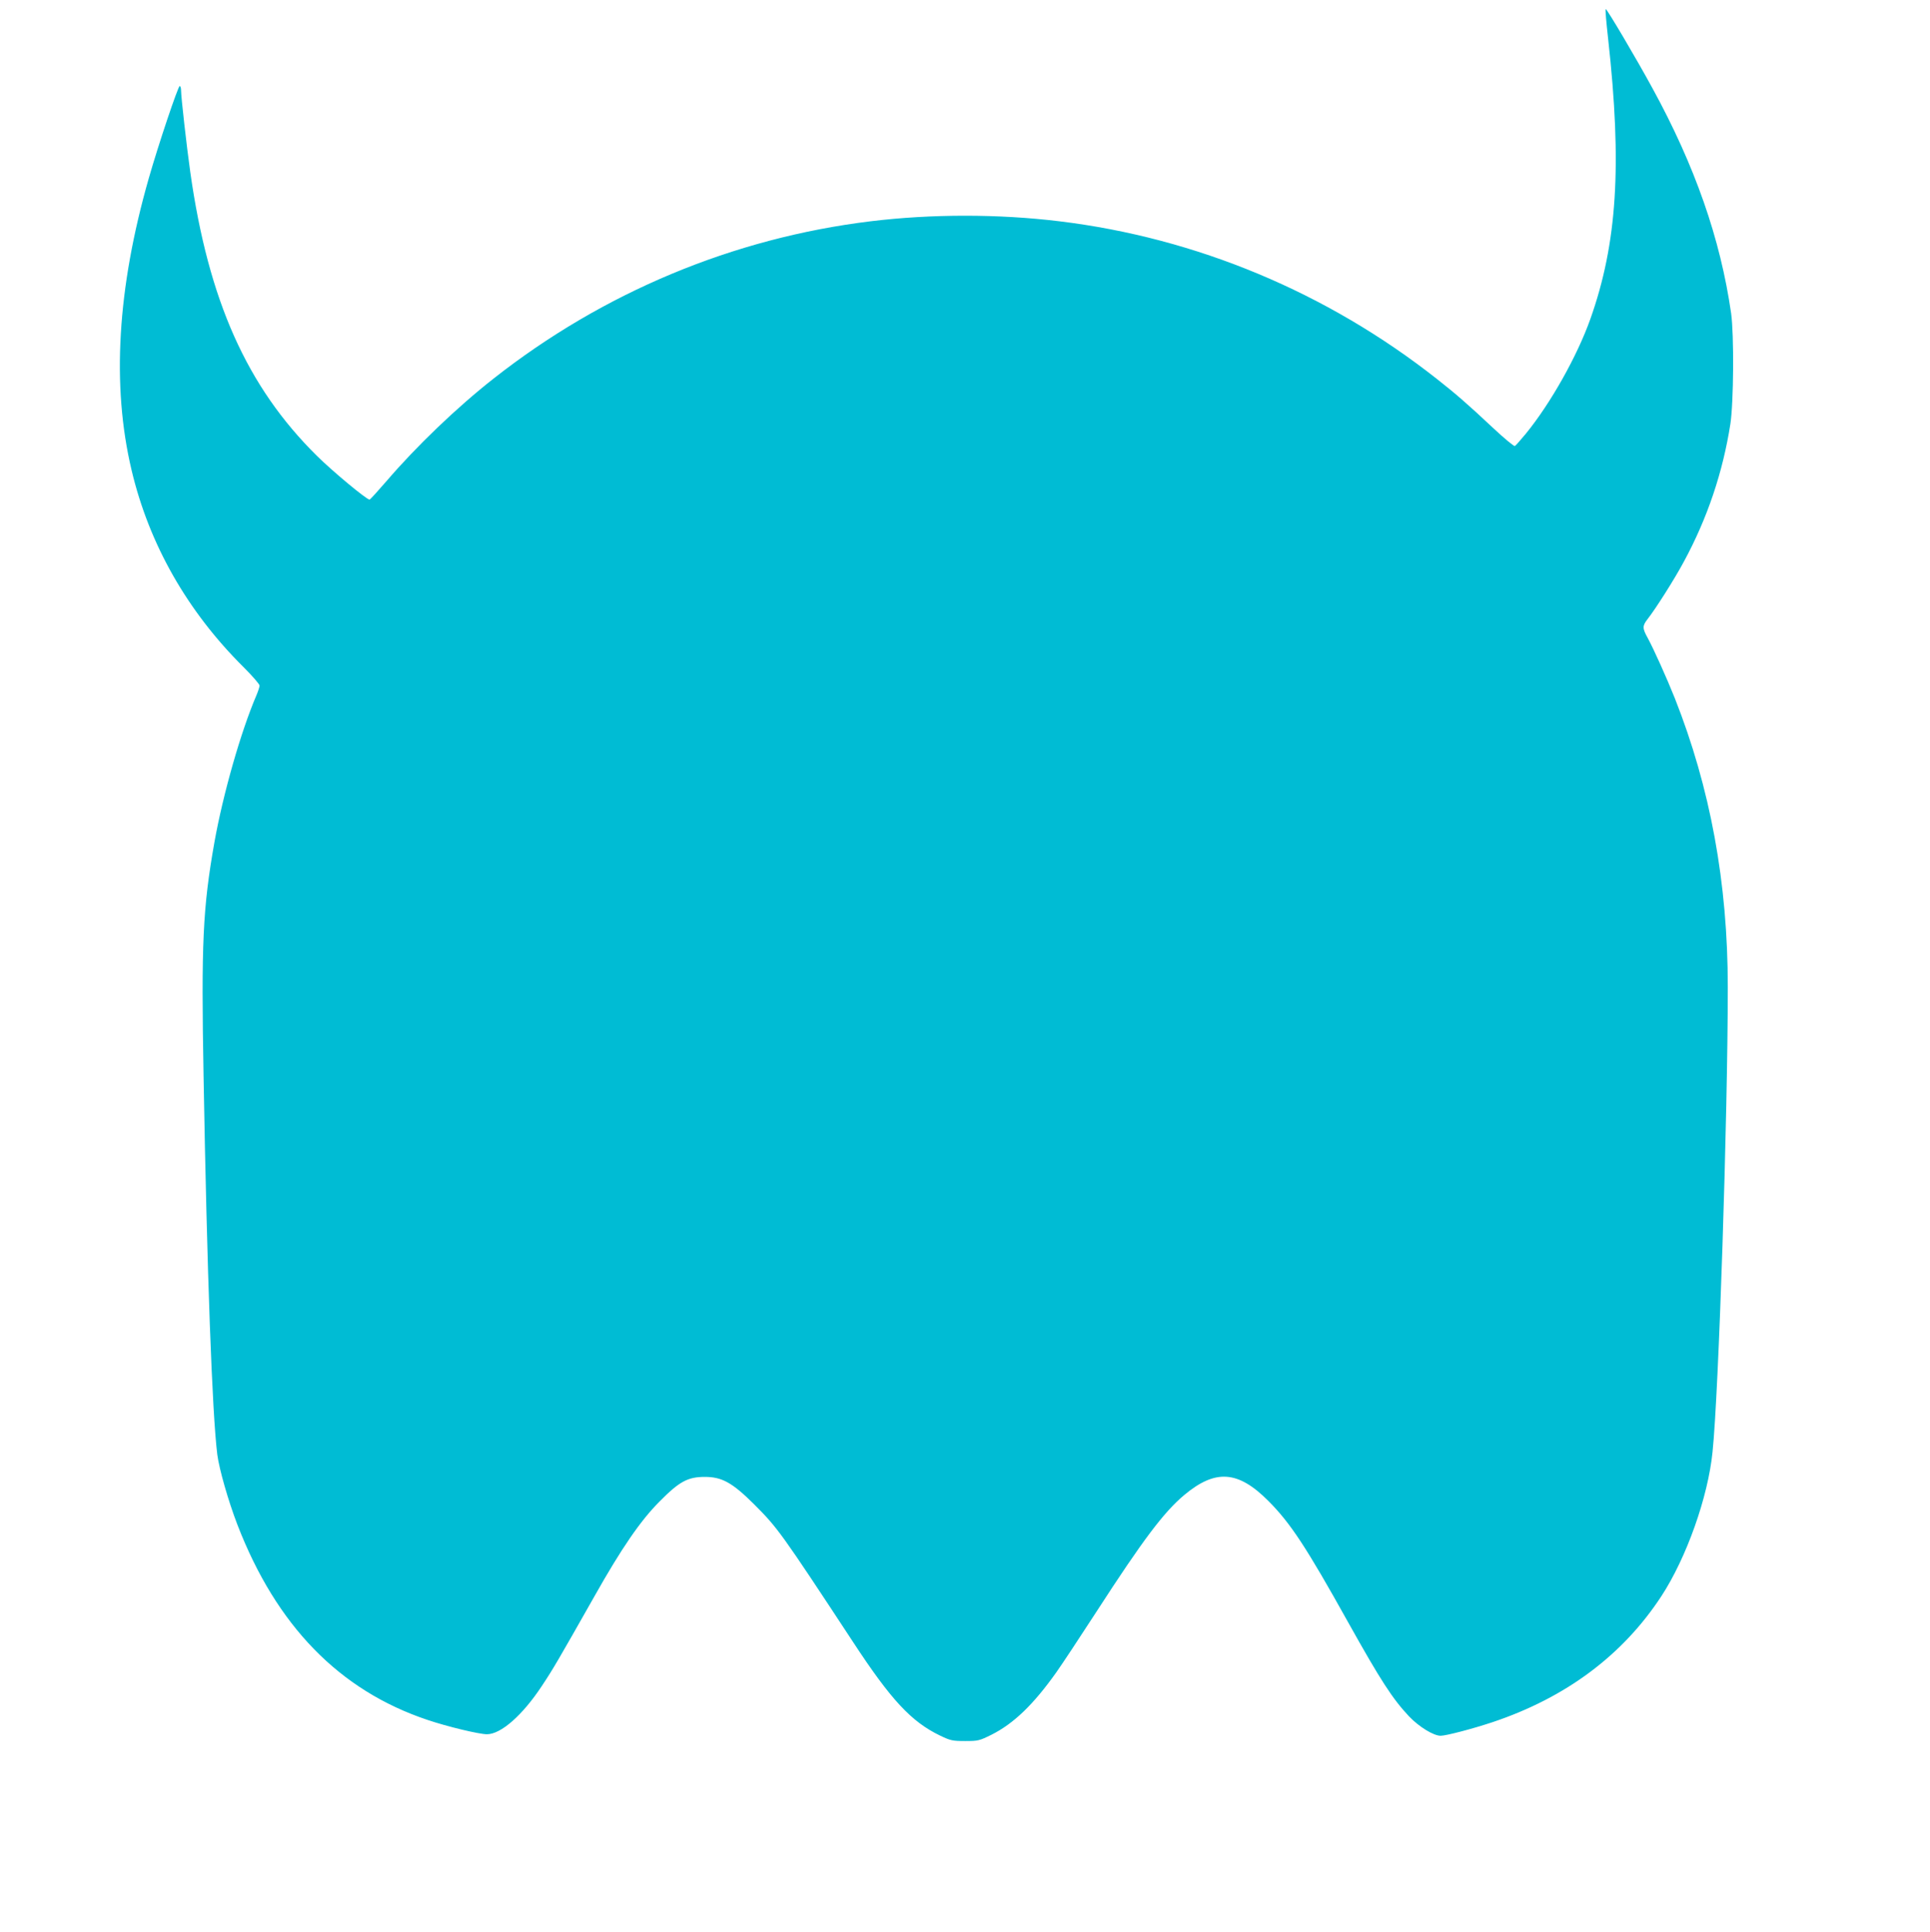 <?xml version="1.0" standalone="no"?>
<!DOCTYPE svg PUBLIC "-//W3C//DTD SVG 20010904//EN"
 "http://www.w3.org/TR/2001/REC-SVG-20010904/DTD/svg10.dtd">
<svg version="1.0" xmlns="http://www.w3.org/2000/svg"
 width="1279pt" height="1280pt" viewBox="0 0 1279 1280"
 preserveAspectRatio="xMidYMid meet">
<g transform="translate(0,1280) scale(0.1,-0.1)"
fill="#00bcd4" stroke="none">
<path d="M10657 12543 c93 -838 60 -1356 -118 -1857 -87 -245 -263 -558 -427
-759 -35 -42 -67 -79 -73 -82 -5 -4 -71 51 -147 122 -164 154 -246 225 -372
324 -727 572 -1592 933 -2500 1043 -403 49 -847 49 -1250 0 -911 -111 -1773
-471 -2500 -1043 -243 -191 -511 -448 -709 -679 -58 -67 -108 -122 -112 -122
-20 0 -246 188 -349 290 -463 457 -719 1029 -839 1880 -24 170 -61 497 -61
540 0 16 -4 30 -9 30 -11 0 -141 -387 -205 -611 -209 -730 -247 -1374 -114
-1934 116 -490 369 -935 742 -1305 58 -58 106 -113 106 -122 0 -9 -9 -37 -20
-63 -104 -242 -222 -656 -279 -975 -77 -435 -88 -671 -72 -1548 23 -1312 57
-2235 91 -2509 13 -98 72 -305 133 -464 259 -671 677 -1099 1260 -1294 133
-45 343 -95 394 -95 93 0 236 126 364 320 74 111 107 168 349 595 178 316 305
501 430 626 132 134 188 164 301 164 113 0 182 -38 325 -180 157 -157 178
-185 656 -912 253 -386 387 -530 578 -622 69 -33 82 -36 166 -36 86 0 94 2
175 42 147 74 277 199 429 413 37 52 156 232 265 400 310 479 448 662 583 775
207 173 357 162 557 -39 147 -147 252 -307 530 -806 214 -383 293 -505 403
-622 66 -69 162 -128 209 -128 36 0 212 46 344 90 487 163 863 444 1119 835
166 254 309 656 339 956 41 393 101 2227 101 3079 0 691 -116 1320 -351 1914
-53 133 -141 328 -178 396 -38 68 -38 83 -2 129 54 69 179 266 240 380 156
288 258 592 308 911 22 143 25 593 5 735 -71 493 -239 975 -522 1492 -108 198
-300 523 -309 523 -4 0 4 -89 16 -197z"/>
</g>
</svg>
